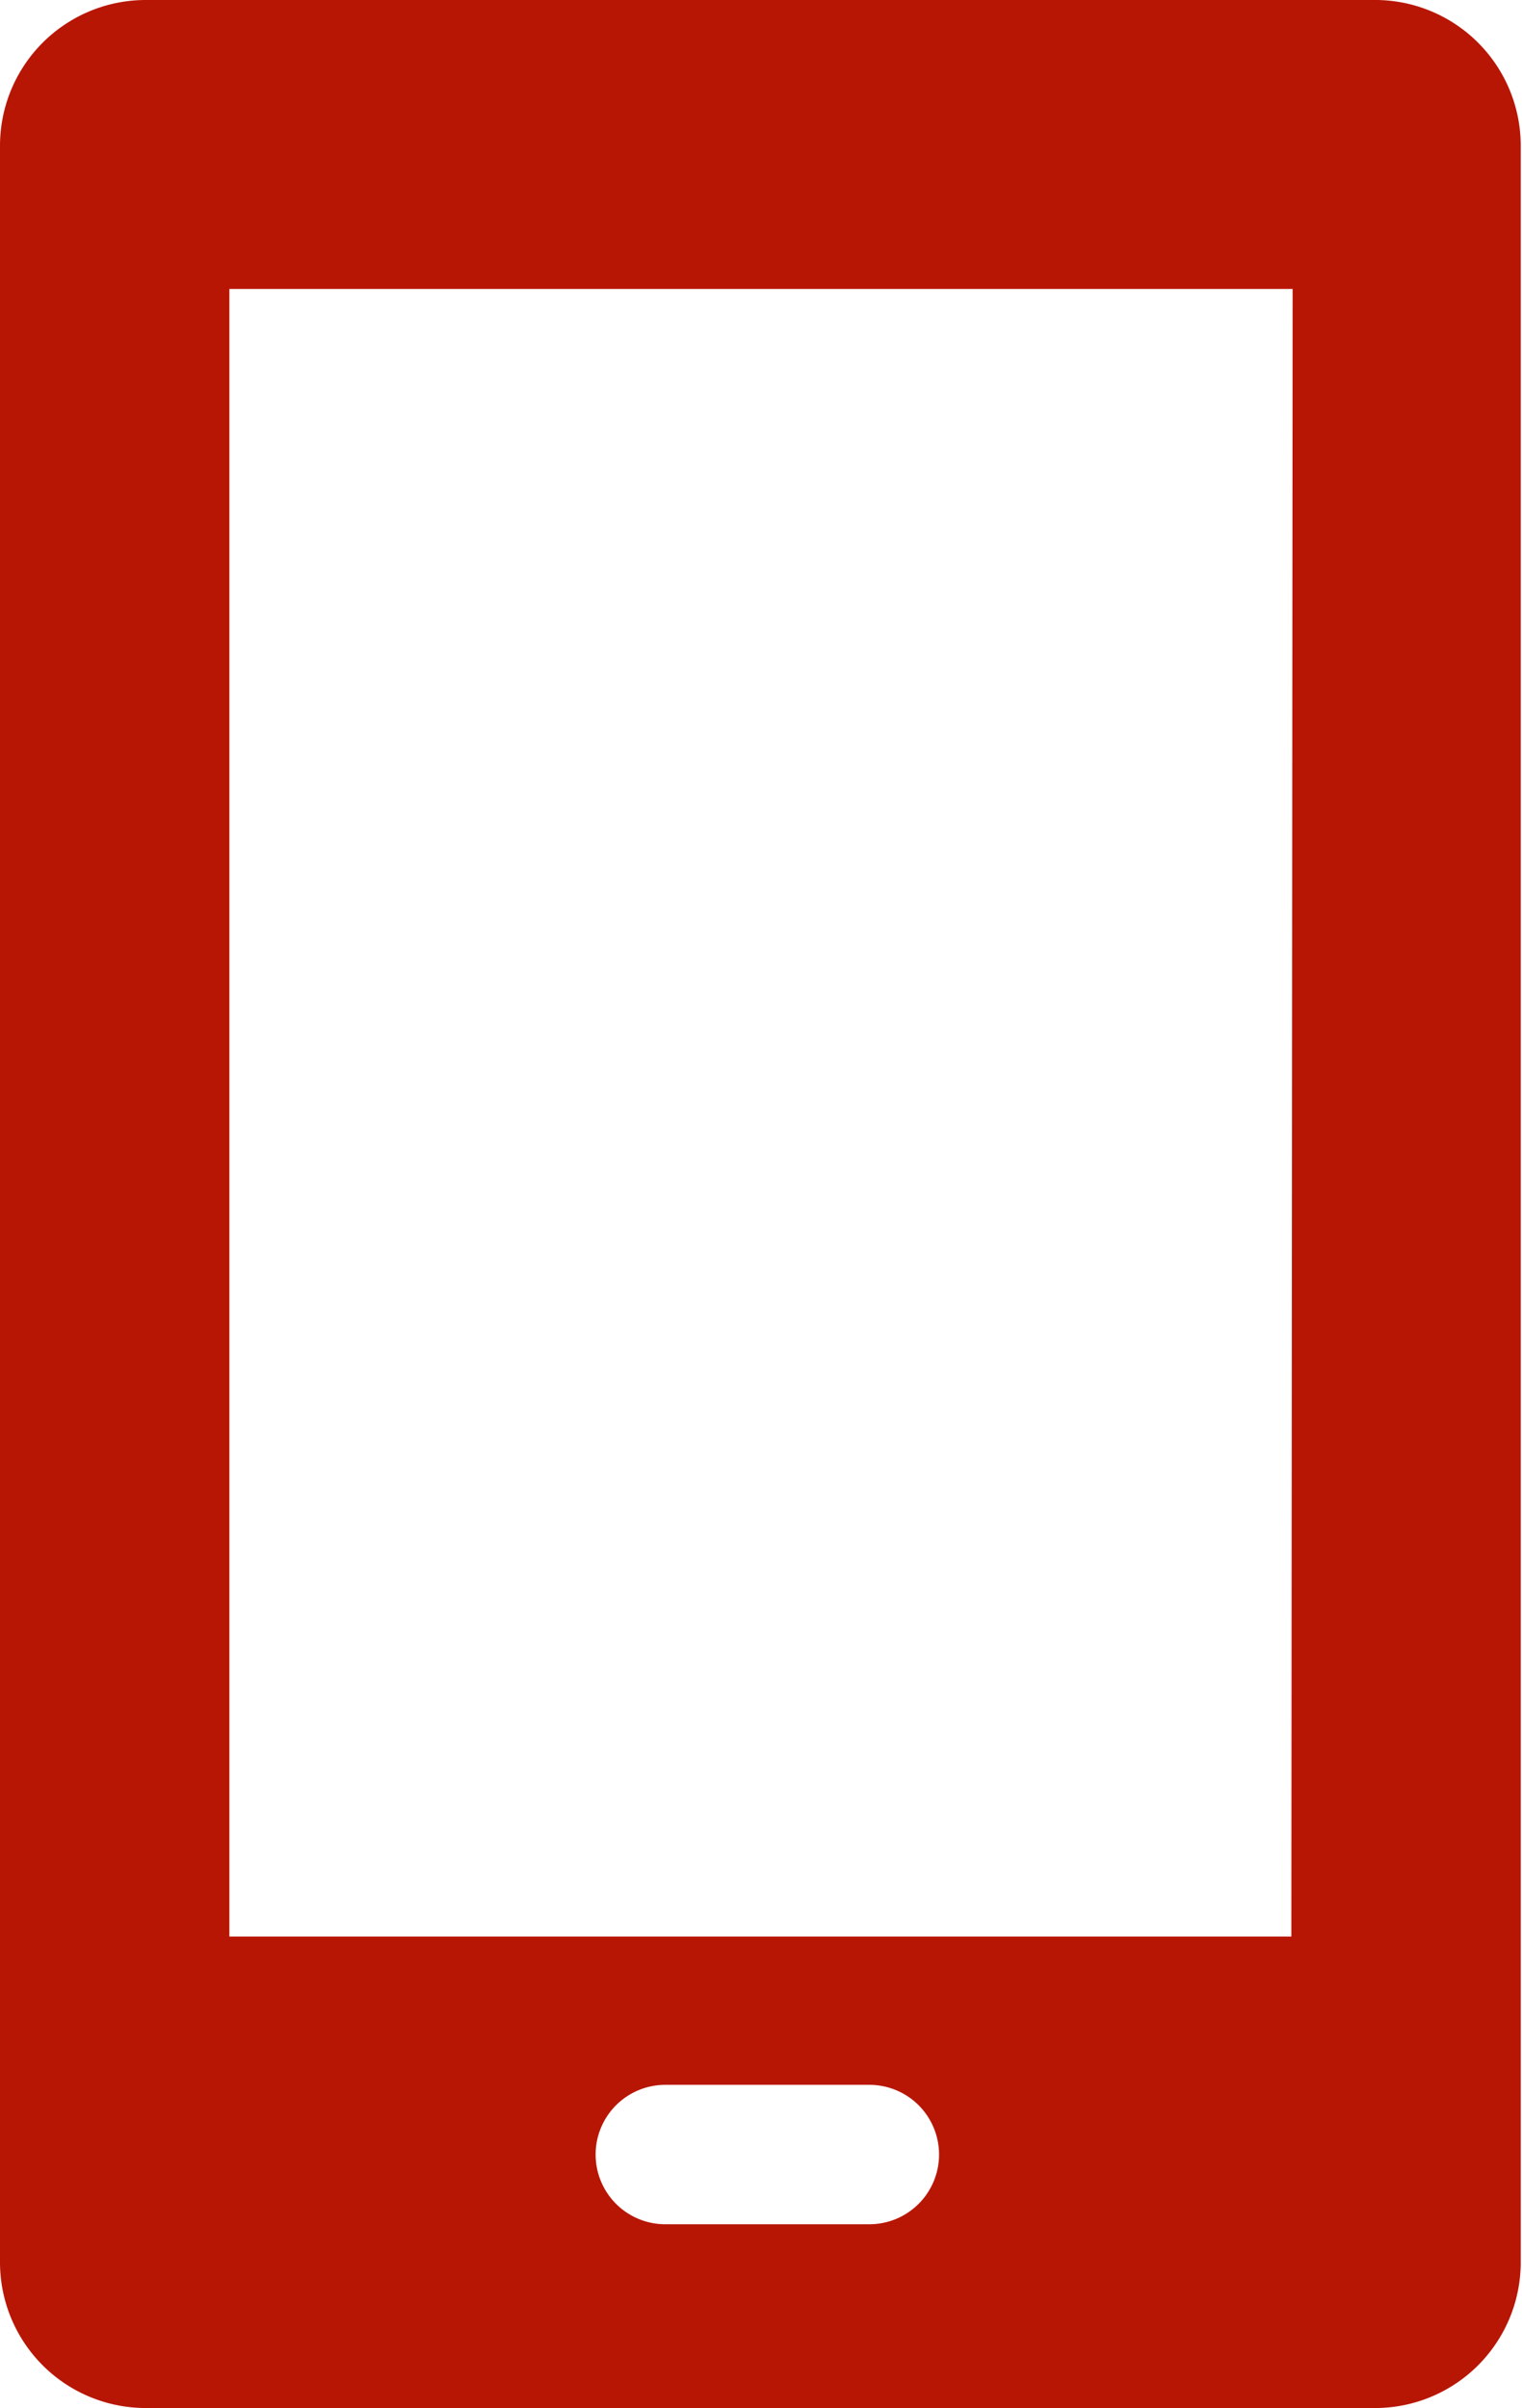 <svg xmlns="http://www.w3.org/2000/svg" viewBox="0 0 12.01 19"><title>contacto-movil</title><g id="0ae196db-981c-46a4-a2e6-6e8f0614da92" data-name="Capa 2"><g id="8ef66002-83fa-43d6-850e-edb73d1bf06c" data-name="Content"><path id="7c609db9-3380-42ce-aa8b-18461ccfa2b6" data-name="12" d="M10.87,0H1.15A1.15,1.15,0,0,0,0,1.15V17.85A1.15,1.15,0,0,0,1.15,19h9.72A1.15,1.15,0,0,0,12,17.85V1.15A1.15,1.15,0,0,0,10.87,0ZM4.7,17a.55.55,0,0,1,.55-.55H6.86a.55.55,0,1,1,0,1.1H5.25A.55.55,0,0,1,4.7,17Zm5.49-1.72H1.81v-13h8.39Z" fill="#b81605"/></g></g></svg>